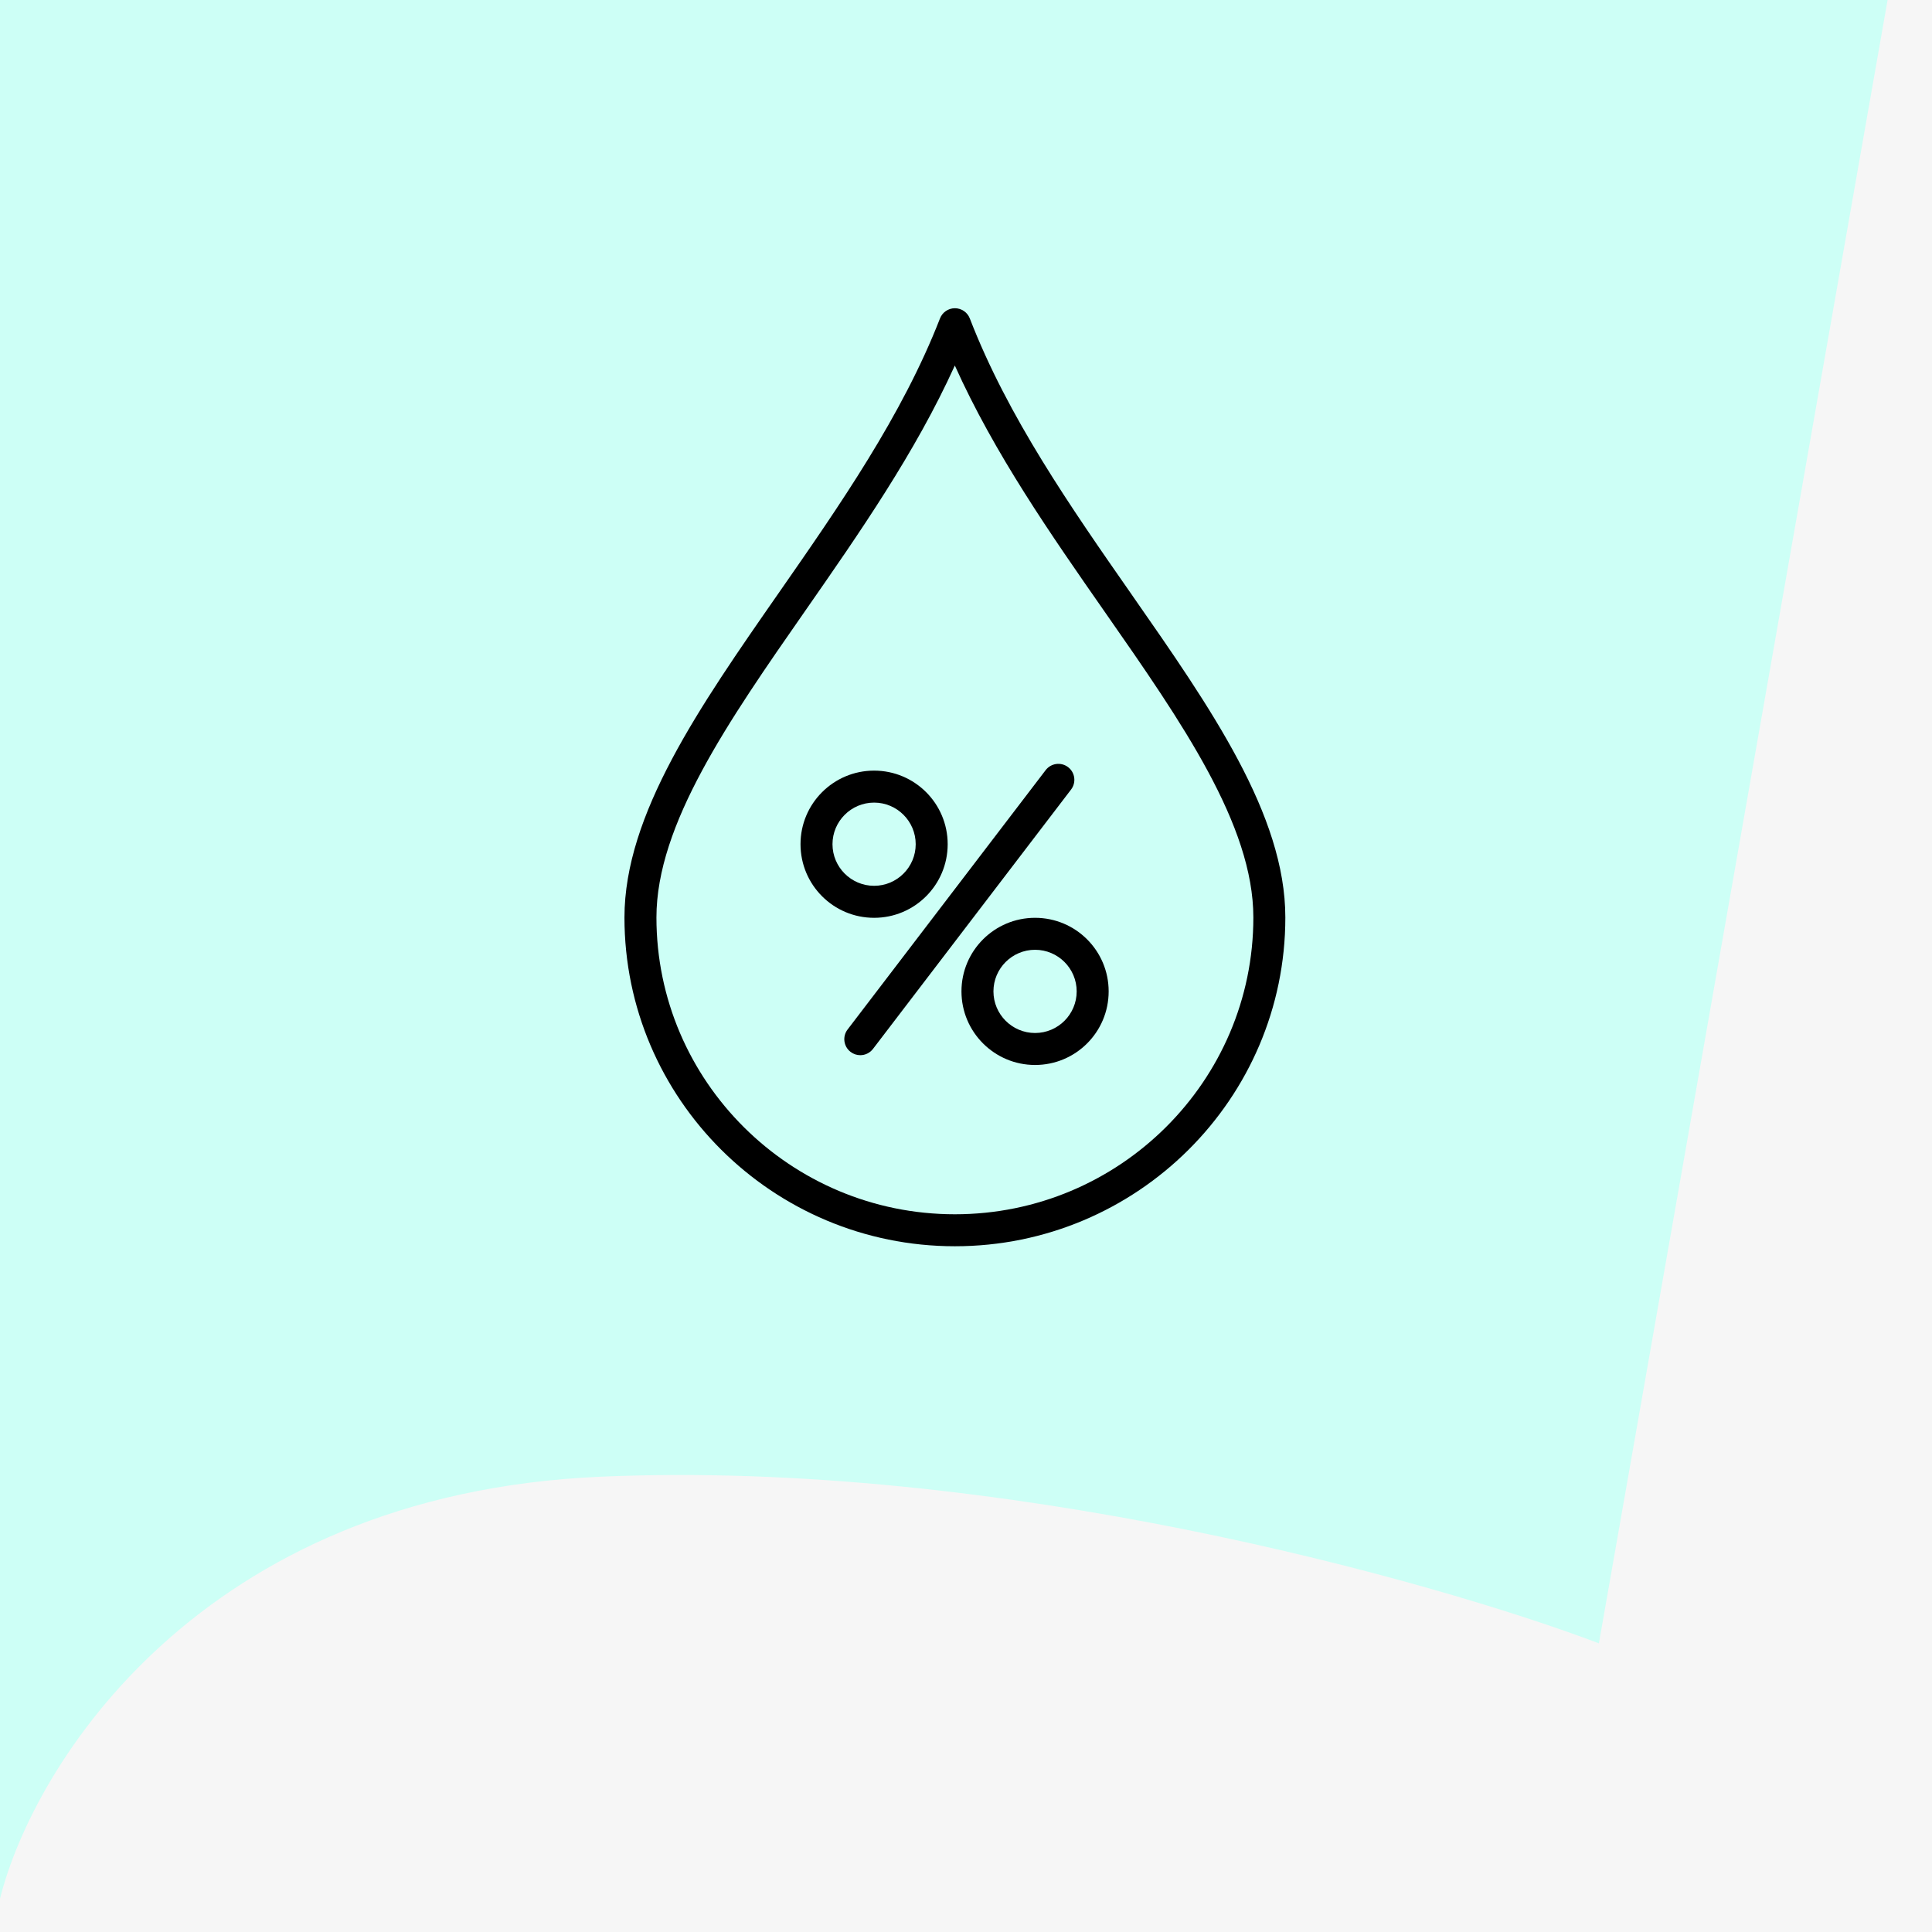 <svg xmlns="http://www.w3.org/2000/svg" width="87" height="87" viewBox="0 0 87 87" fill="none"><rect width="87" height="87" fill="#F6F6F6"></rect><path d="M0 85.5V0H85L72 74C64.5 71.167 45 65.7 27 66.5C9 67.3 1.5 79.5 0 85.5Z" fill="#CDFFF6"></path><path d="M50.975 26.794C48.227 22.853 45.385 18.777 43.672 14.341C43.564 14.063 43.298 13.881 43.001 13.88H43C42.703 13.88 42.436 14.063 42.329 14.339C40.625 18.717 37.8 22.773 35.07 26.697C31.496 31.83 28.12 36.678 28.12 41.315C28.12 49.478 34.795 56.12 43 56.12C51.205 56.12 57.88 49.478 57.88 41.315C57.88 36.696 54.526 31.887 50.975 26.795L50.975 26.794ZM43 54.68C35.589 54.68 29.56 48.684 29.56 41.315C29.56 37.129 32.81 32.461 36.251 27.519C38.701 24 41.223 20.376 42.997 16.46C44.781 20.43 47.325 24.078 49.794 27.618C53.212 32.519 56.44 37.149 56.44 41.315C56.44 48.685 50.41 54.68 43 54.68Z" fill="black"></path><path d="M48.097 34.545C47.781 34.304 47.329 34.364 47.087 34.68L38.168 46.359C37.926 46.674 37.987 47.127 38.303 47.368C38.433 47.468 38.587 47.516 38.739 47.516C38.956 47.516 39.17 47.419 39.312 47.233L48.231 35.554C48.473 35.238 48.413 34.786 48.097 34.545Z" fill="black"></path><path d="M42.675 38.015C42.675 36.185 41.192 34.702 39.362 34.702C37.531 34.702 36.048 36.186 36.048 38.015C36.048 39.846 37.53 41.33 39.362 41.33C41.192 41.33 42.675 39.846 42.675 38.015ZM37.488 38.015C37.488 36.983 38.329 36.142 39.362 36.142C40.395 36.142 41.235 36.983 41.235 38.015C41.235 39.048 40.395 39.889 39.362 39.889C38.329 39.889 37.488 39.049 37.488 38.015Z" fill="black"></path><path d="M46.61 41.33C44.78 41.33 43.296 42.813 43.296 44.643C43.296 46.473 44.78 47.957 46.61 47.957C48.441 47.957 49.924 46.474 49.924 44.643C49.924 42.813 48.441 41.33 46.61 41.33ZM46.61 46.517C45.578 46.517 44.736 45.677 44.736 44.643C44.736 43.61 45.578 42.77 46.61 42.77C47.643 42.77 48.484 43.61 48.484 44.643C48.484 45.677 47.644 46.517 46.61 46.517Z" fill="black"></path></svg>